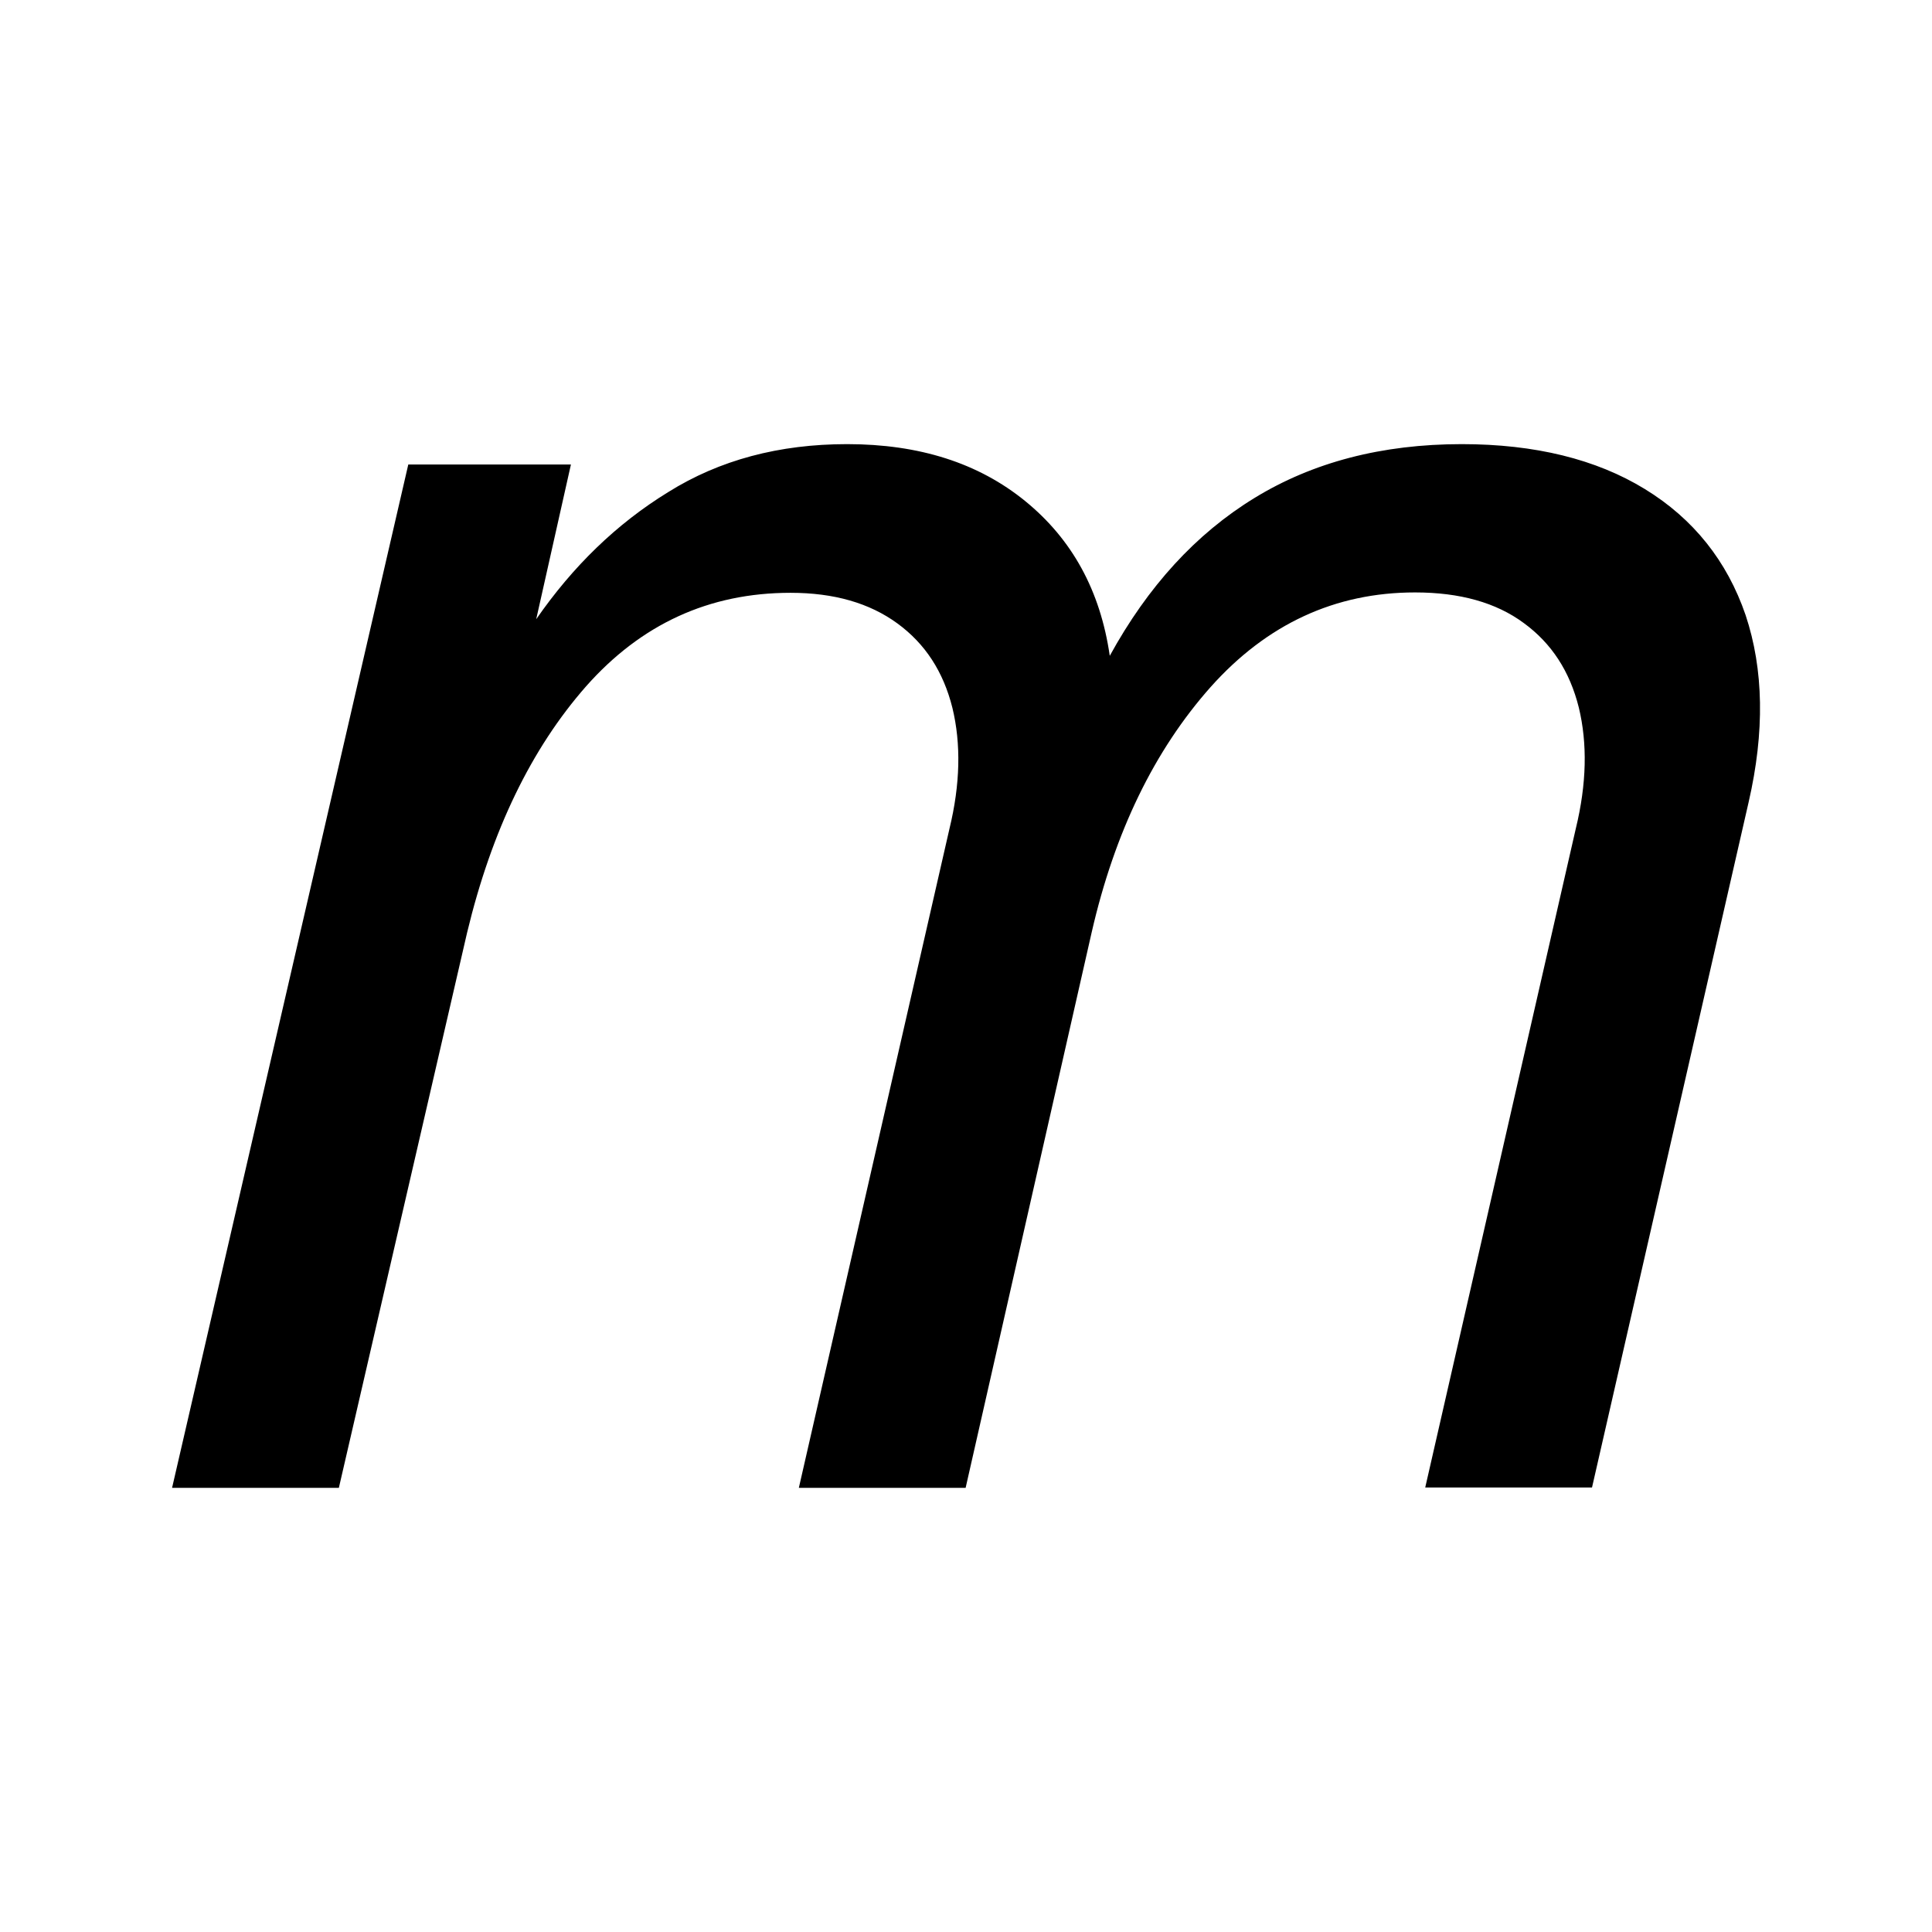 <?xml version="1.0" encoding="utf-8"?>
<!-- Generator: Adobe Illustrator 27.2.0, SVG Export Plug-In . SVG Version: 6.00 Build 0)  -->
<svg version="1.1" id="Ebene_1" xmlns="http://www.w3.org/2000/svg" xmlns:xlink="http://www.w3.org/1999/xlink" x="0px" y="0px"
	 viewBox="0 0 512 512" style="enable-background:new 0 0 512 512;" xml:space="preserve">
<style type="text/css">
	.st0{fill:#CF3B23;}
	.st1{fill:#1D1D1B;}
	.st2{fill:#DADADA;}
	.st3{fill:#FFFFFF;}
</style>
<path d="M435.9,129.6c-12.9-7.9-29.1-11.9-48.5-11.9c-21.2,0-39.5,4.8-55,14.3c-15.5,9.5-28.2,23.4-38.3,41.8
	c-2.5-17.3-10-30.9-22.4-41c-12.4-10.1-28.1-15.1-47.2-15.1c-18,0-33.8,4.2-47.4,12.7c-13.7,8.4-25.3,19.7-35,33.7l9.2-41h-43.1
	L45.6,394.3h44.2l34-147.2c6.5-27,17-48.7,31.5-65.2c14.6-16.5,32.6-24.8,54.2-24.8c11.5,0,20.9,2.7,28.3,8.1
	c7.4,5.4,12.2,12.8,14.6,22.4c2.3,9.5,2.1,20.2-0.8,32.1l-39.9,174.6h44.2l33.4-147.2c6.1-26.6,16.6-48.2,31.5-65
	c14.9-16.7,33-25.1,54.2-25.1c11.9,0,21.5,2.7,28.8,8.1c7.4,5.4,12.2,12.8,14.6,22.4c2.3,9.5,2.1,20.2-0.8,32.1l-39.9,174.6h44.2
	l41.5-181.6c4.3-18.7,4-35.2-0.8-49.6C457.7,148.7,448.8,137.5,435.9,129.6z"/>
</svg>
